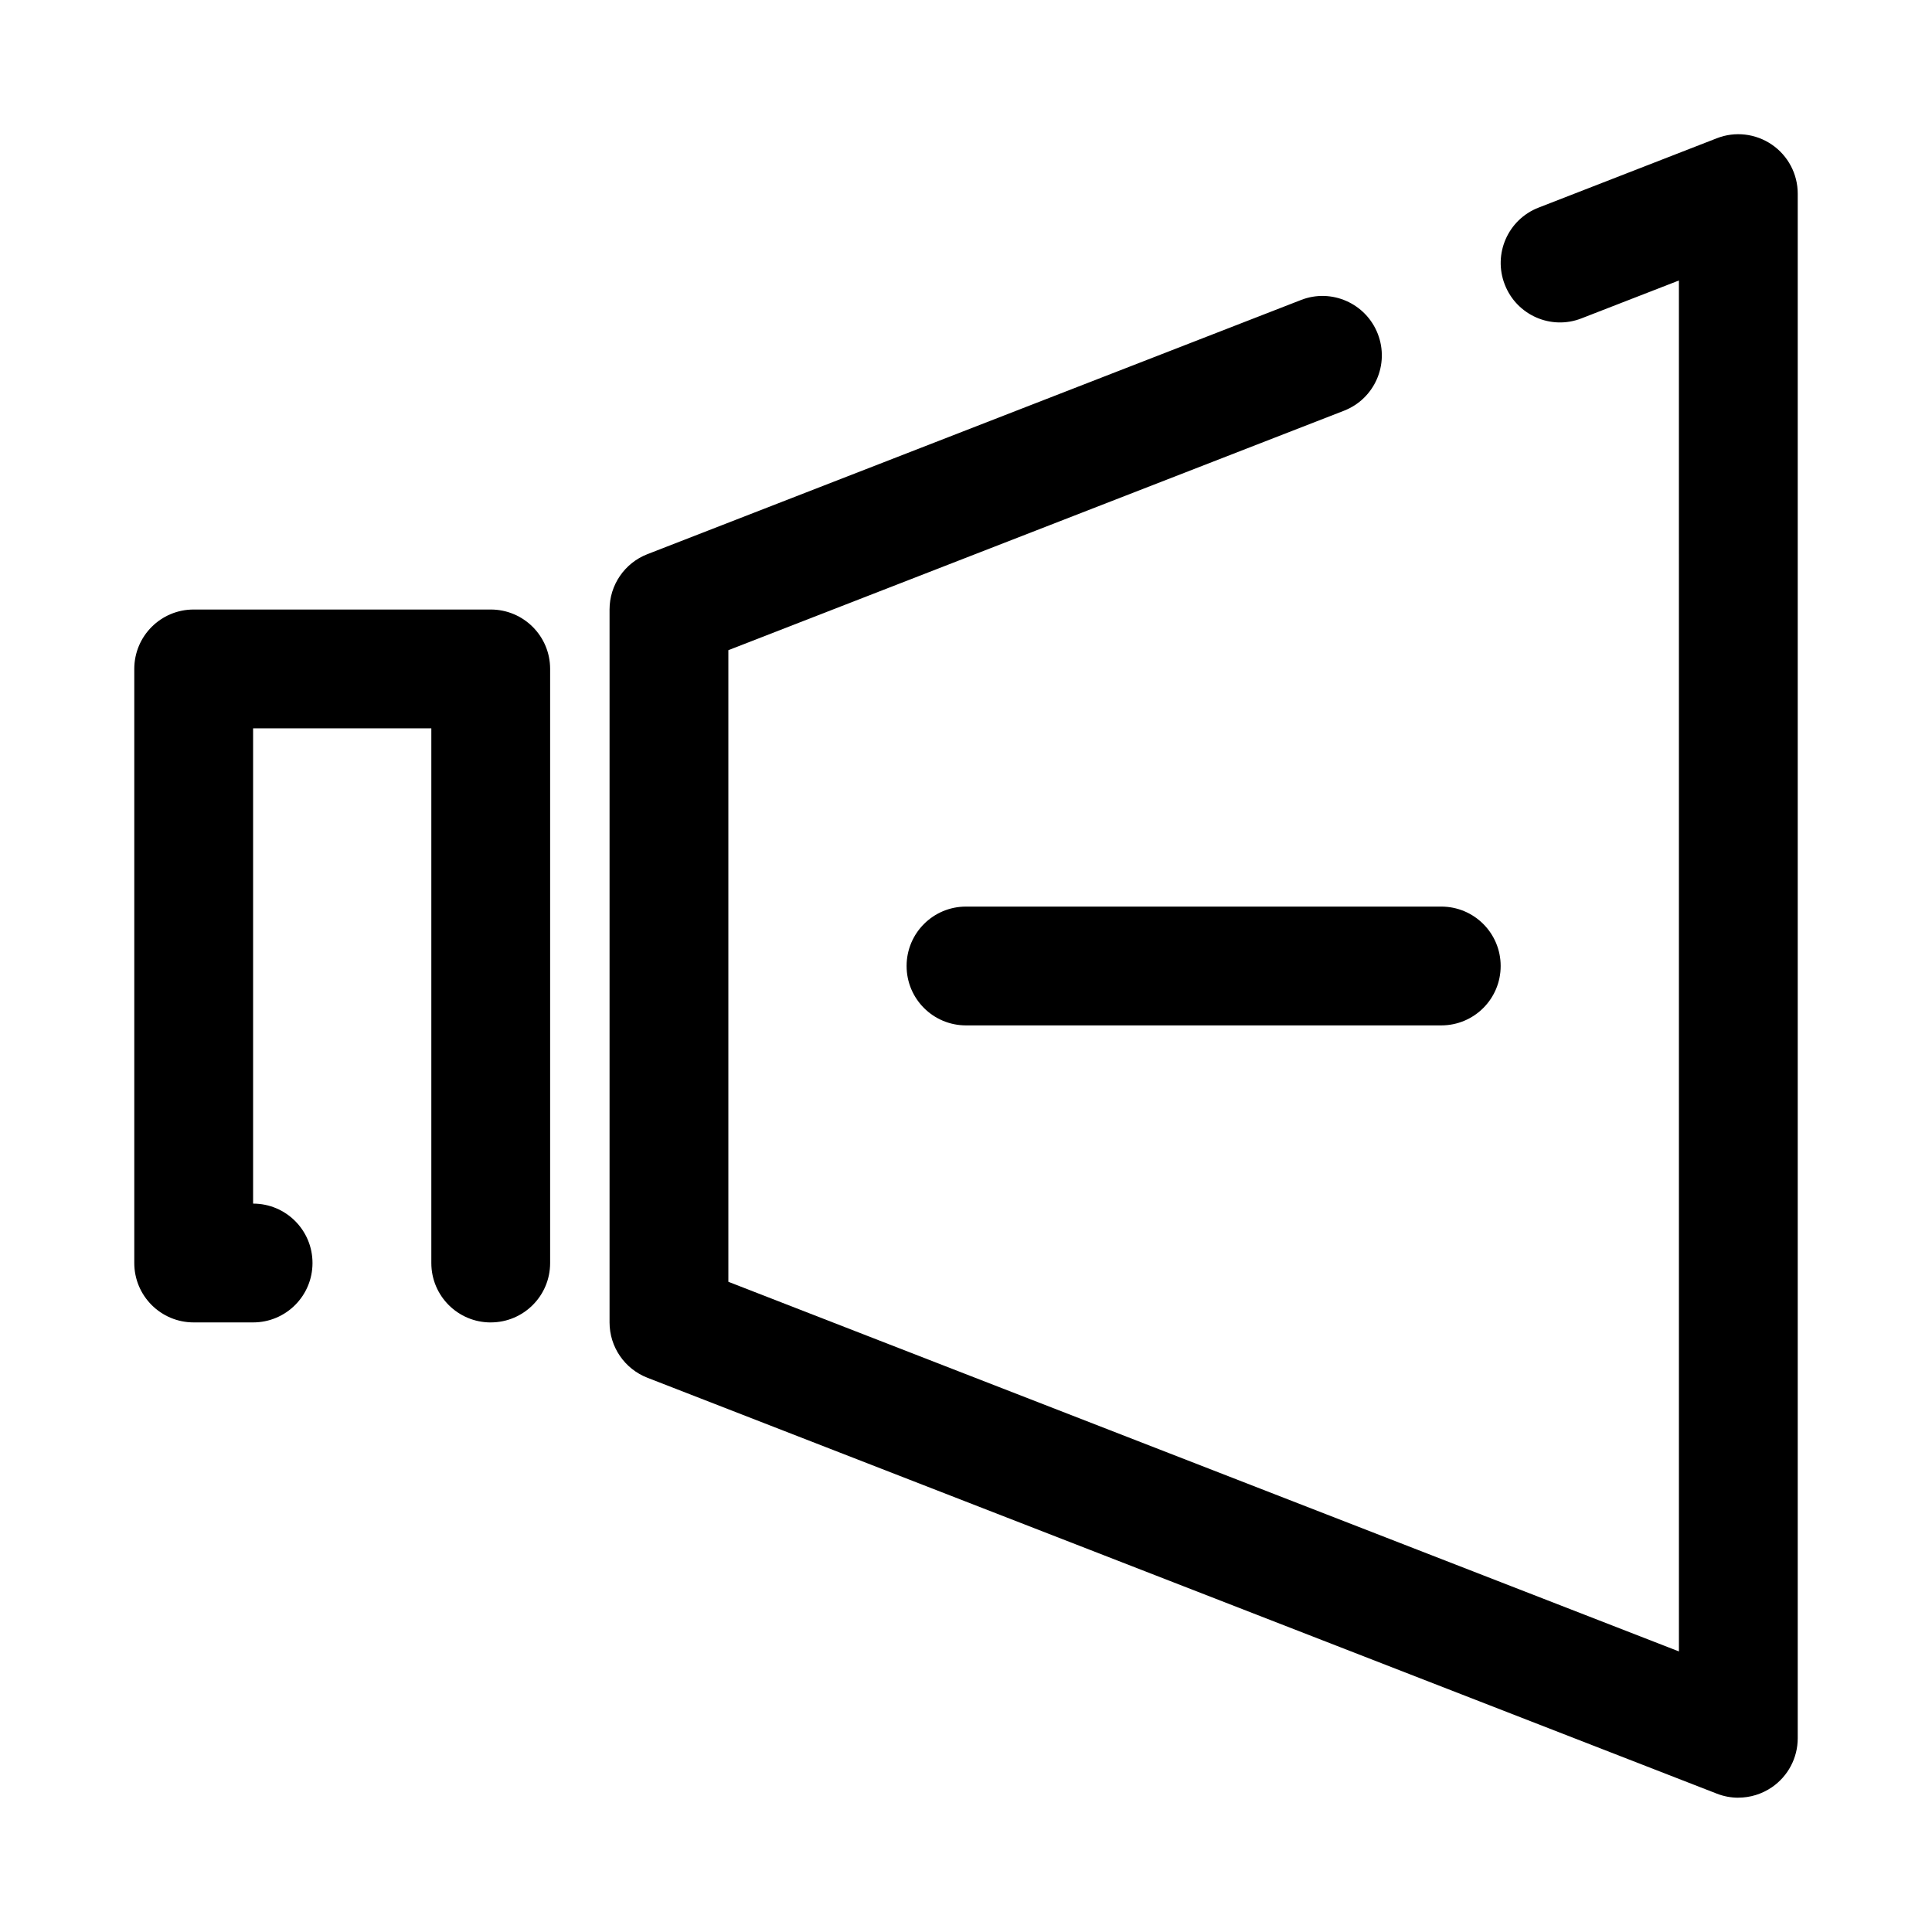 <?xml version="1.0" encoding="UTF-8"?>
<!-- Uploaded to: SVG Find, www.svgrepo.com, Generator: SVG Find Mixer Tools -->
<svg fill="#000000" width="800px" height="800px" version="1.1" viewBox="144 144 512 512" xmlns="http://www.w3.org/2000/svg">
 <g>
  <path d="m274.05 494.46c-8.703 0-15.742-7.043-15.742-15.742v-141.7h-47.234v125.95c8.703 0 15.742 7.043 15.742 15.742 0 8.703-7.043 15.742-15.742 15.742h-15.746c-8.703 0-15.742-7.043-15.742-15.742v-157.44c0-8.703 7.043-15.742 15.742-15.742h78.719c8.703 0 15.742 7.043 15.742 15.742v157.44c0.004 8.703-7.039 15.742-15.738 15.742z"/>
  <path d="m604.67 620.41c-1.922 0-3.859-0.355-5.703-1.078l-283.39-110.21c-6.059-2.352-10.039-8.18-10.039-14.668v-188.93c0-6.488 3.981-12.316 10.039-14.668l173.18-67.344c8.07-3.184 17.223 0.859 20.371 8.965 3.148 8.102-0.859 17.223-8.965 20.371l-163.14 63.453v167.39l251.91 97.953-0.004-363.31-25.785 10.023c-8.086 3.199-17.234-0.844-20.371-8.965-3.152-8.102 0.859-17.223 8.965-20.371l47.23-18.375c4.844-1.906 10.301-1.246 14.59 1.676 4.293 2.938 6.859 7.797 6.859 12.992v409.34c0 5.195-2.566 10.055-6.856 12.992-2.66 1.816-5.766 2.754-8.887 2.754z"/>
  <path d="m525.95 415.74h-125.95c-8.703 0-15.742-7.043-15.742-15.742 0-8.703 7.043-15.742 15.742-15.742h125.95c8.703 0 15.742 7.043 15.742 15.742 0.004 8.699-7.039 15.742-15.742 15.742z"/>
 </g>
</svg>